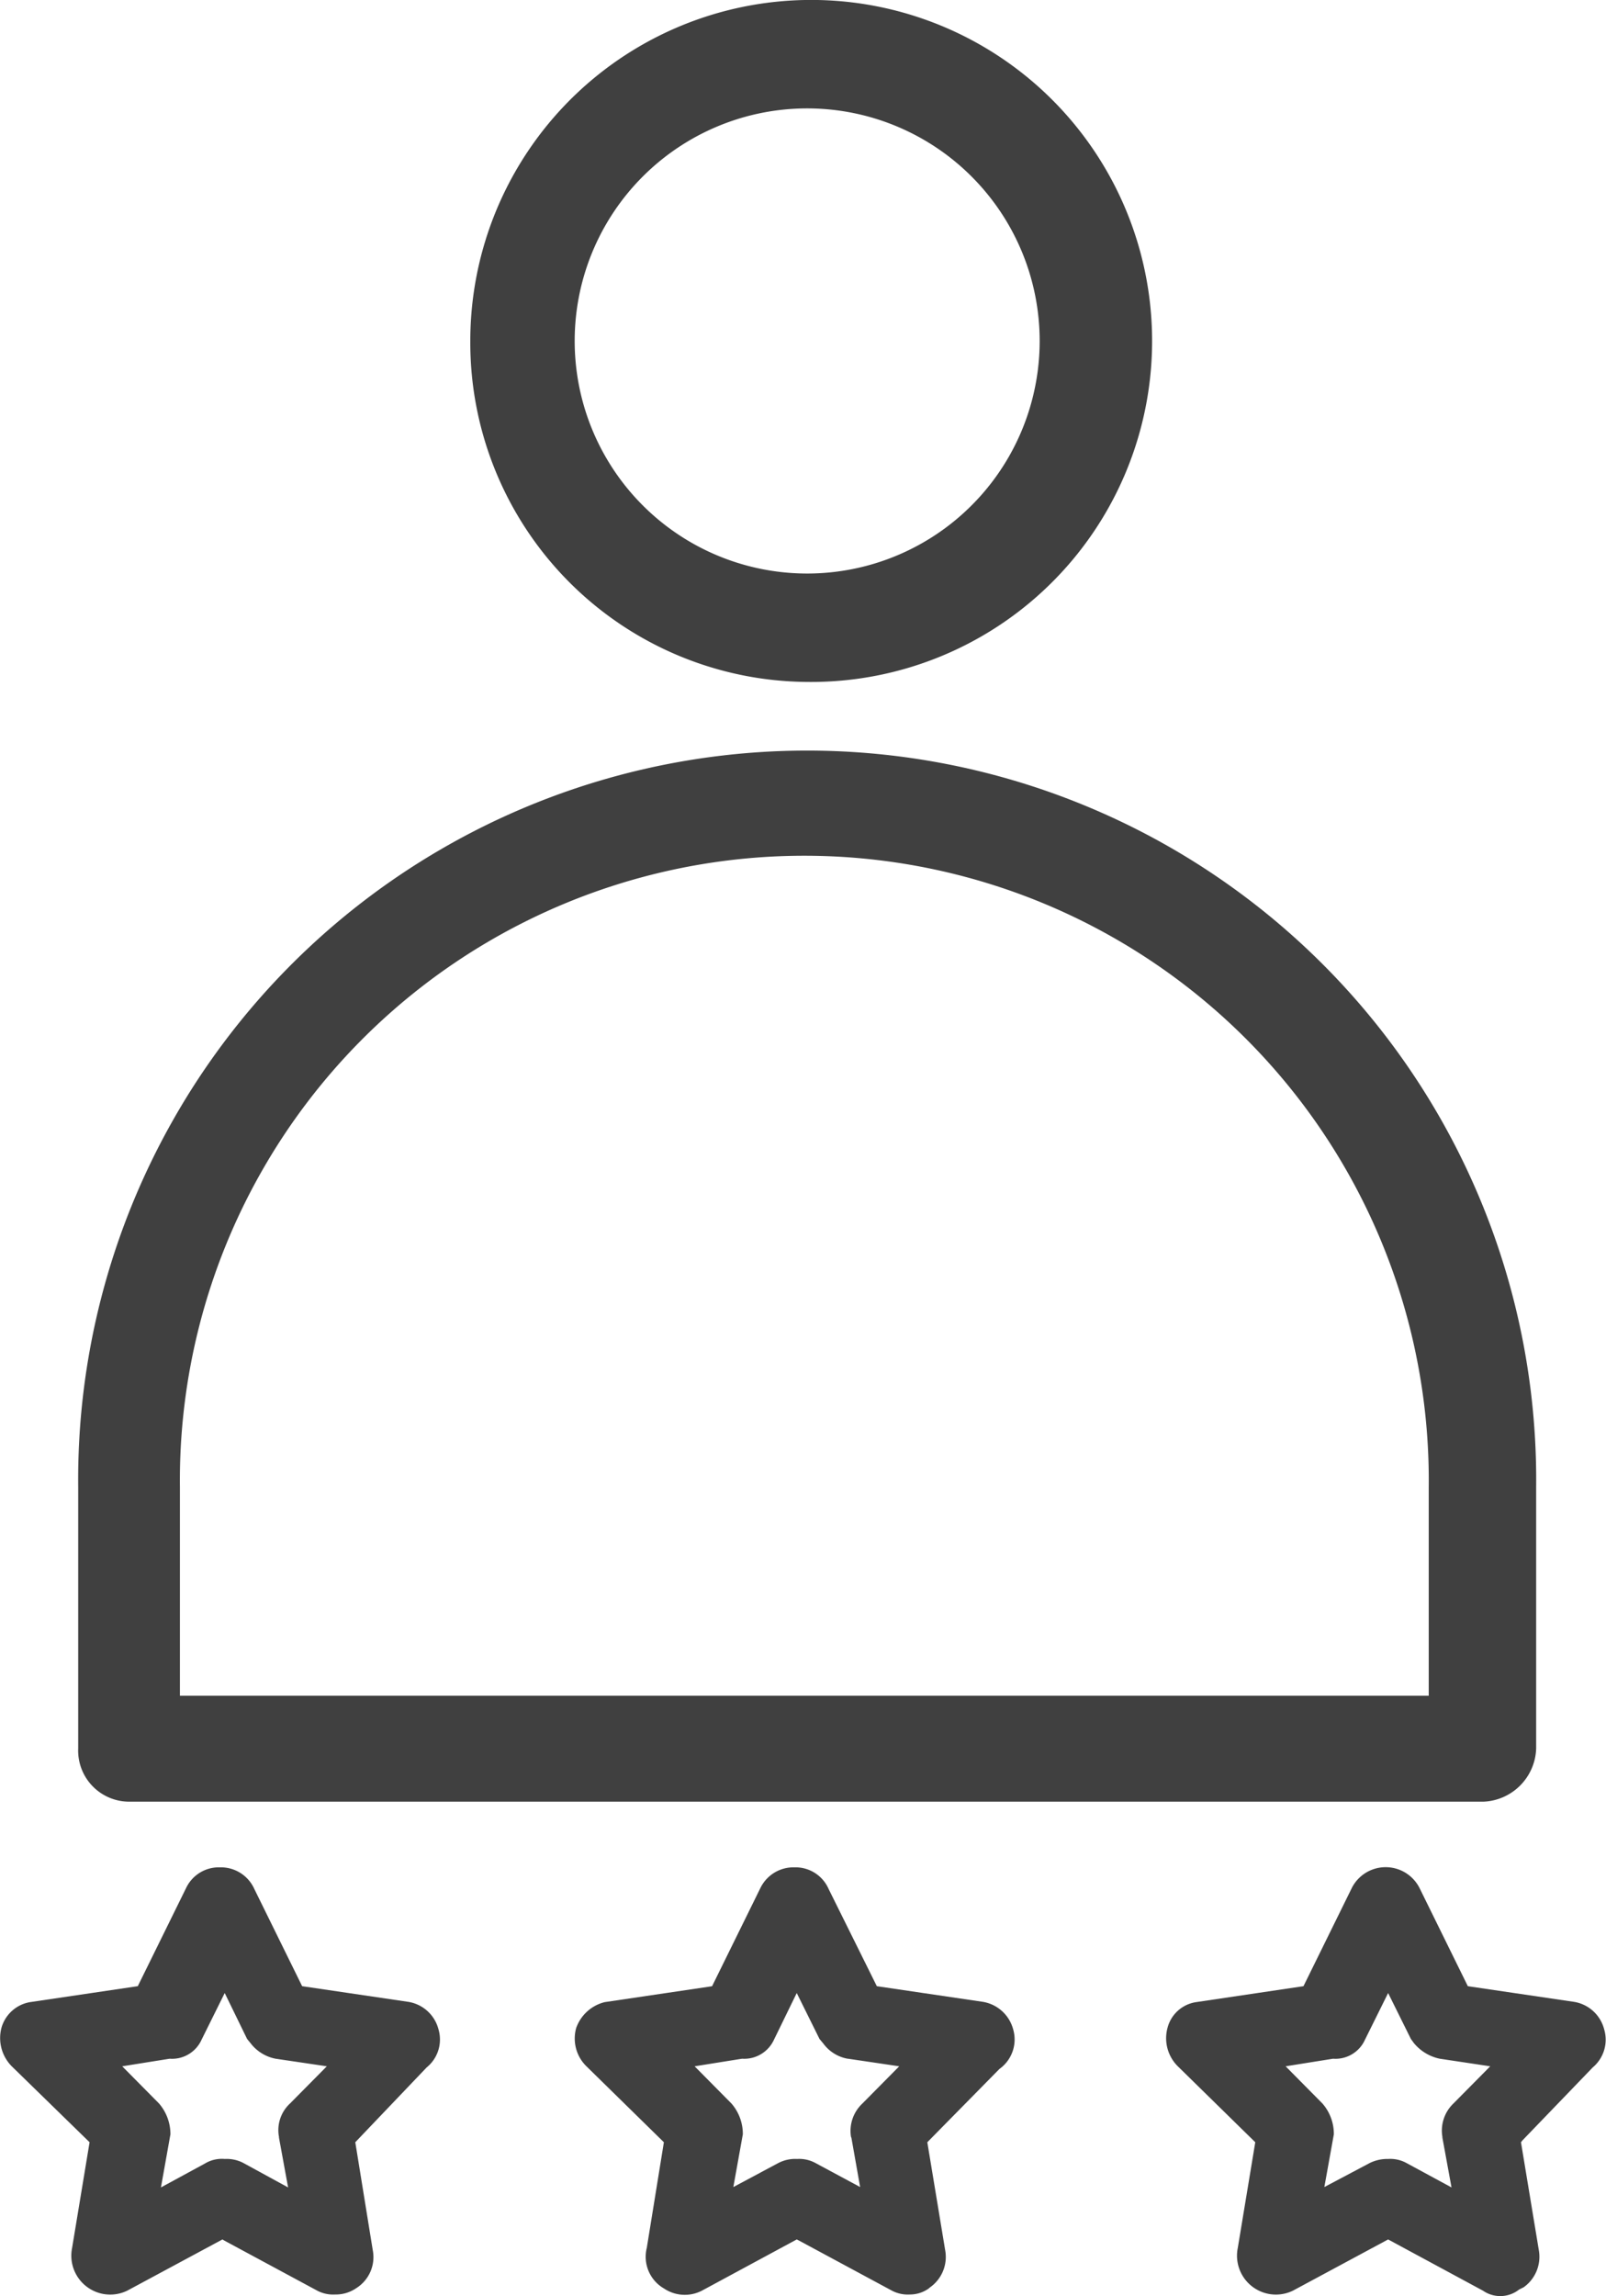 <svg xmlns="http://www.w3.org/2000/svg" width="42.31" height="60.47" viewBox="0 0 42.31 60.47">
  <defs>
    <style>
      .cls-1 {
        fill: #404040;
        fill-rule: evenodd;
      }
    </style>
  </defs>
  <path class="cls-1" d="M1183.32,1192.45h35.65a1.449,1.449,0,0,0,1.38-1.4v-6.88a19.206,19.206,0,1,0-38.41,0v6.88A1.345,1.345,0,0,0,1183.32,1192.45Zm1.3-8.28a16.451,16.451,0,1,1,32.9,0v5.49h-32.9v-5.49Zm16.53-21.21a8.981,8.981,0,1,0-8.88-8.98A8.937,8.937,0,0,0,1201.15,1162.96Zm-6.13-8.98a6.125,6.125,0,1,1,12.25,0A6.125,6.125,0,1,1,1195.02,1153.98Zm-4.4,43.74-2.78-.41-1.26-2.56a0.965,0.965,0,0,0-.91-0.57,0.953,0.953,0,0,0-.88.53l-1.28,2.6-0.07.01-2.77.41a0.949,0.949,0,0,0-.75.67,1.058,1.058,0,0,0,.28,1.03l2.04,1.99-0.46,2.78a1.025,1.025,0,0,0,1.45,1.13l2.51-1.35,0.05,0.03,2.45,1.32a0.9,0.9,0,0,0,.47.1,0.951,0.951,0,0,0,.56-0.17,0.964,0.964,0,0,0,.43-1l-0.46-2.84,1.88-1.97a0.947,0.947,0,0,0,.31-1.01A0.981,0.981,0,0,0,1190.62,1197.72Zm-3.1,2.68a0.954,0.954,0,0,0-.29.88v0.02l0.24,1.31-1.19-.65a0.957,0.957,0,0,0-.48-0.1,0.862,0.862,0,0,0-.52.12l-1.16.63,0.25-1.4a1.239,1.239,0,0,0-.3-0.81l-0.97-.98,1.25-.2a0.852,0.852,0,0,0,.84-0.5l0.61-1.23,0.59,1.21,0.09,0.11a1.09,1.09,0,0,0,.66.41l1.35,0.2Zm33.81-2.68-2.78-.41-1.26-2.56a1,1,0,0,0-1.79-.04l-1.28,2.6-2.83.42a0.917,0.917,0,0,0-.75.67,1.041,1.041,0,0,0,.28,1.03l2.03,1.99-0.46,2.78a1.025,1.025,0,0,0,1.45,1.13l2.51-1.35,2.5,1.35a0.8,0.8,0,0,0,.95-0.03l0.12-.06a0.987,0.987,0,0,0,.4-0.98l-0.47-2.84,0.04-.05,1.85-1.92a0.954,0.954,0,0,0,.3-1.01A0.981,0.981,0,0,0,1221.33,1197.72Zm-3.16,2.68a0.988,0.988,0,0,0-.29.88v0.02l0.24,1.31-1.2-.65a0.887,0.887,0,0,0-.47-0.1,1.05,1.05,0,0,0-.49.11l-1.19.63,0.25-1.39a1.221,1.221,0,0,0-.3-0.81l-0.97-.98,1.25-.2a0.852,0.852,0,0,0,.84-0.5l0.61-1.23,0.6,1.21,0.08,0.11a1.2,1.2,0,0,0,.68.41l1.33,0.2Zm-12.41-2.68-2.78-.41-1.27-2.56a0.951,0.951,0,0,0-.9-0.57,0.969,0.969,0,0,0-.89.53l-1.28,2.6-0.06.01-2.77.41a1.069,1.069,0,0,0-.75.68,1.024,1.024,0,0,0,.28,1.02l2.03,1.99-0.45,2.78a0.964,0.964,0,0,0,.45,1.07,0.983,0.983,0,0,0,1,.06l2.5-1.35,0.06,0.03,2.45,1.32a0.9,0.9,0,0,0,.47.1,0.857,0.857,0,0,0,.5-0.16l0.02-.02a0.98,0.98,0,0,0,.41-0.99l-0.47-2.84,1.9-1.93a0.954,0.954,0,0,0,.36-1.05A0.994,0.994,0,0,0,1205.76,1197.72Zm-3.16,2.68a0.987,0.987,0,0,0-.3.88l0.01,0.02,0.23,1.3-1.19-.64a0.9,0.9,0,0,0-.47-0.1,0.964,0.964,0,0,0-.5.11l-1.18.63,0.25-1.39a1.221,1.221,0,0,0-.3-0.81l-0.97-.98,1.25-.2a0.862,0.862,0,0,0,.84-0.5l0.6-1.23,0.6,1.21,0.1,0.12a1.015,1.015,0,0,0,.64.4h0.01l1.35,0.2Z" transform="translate(-1179.88 -1145)"/>
</svg>
